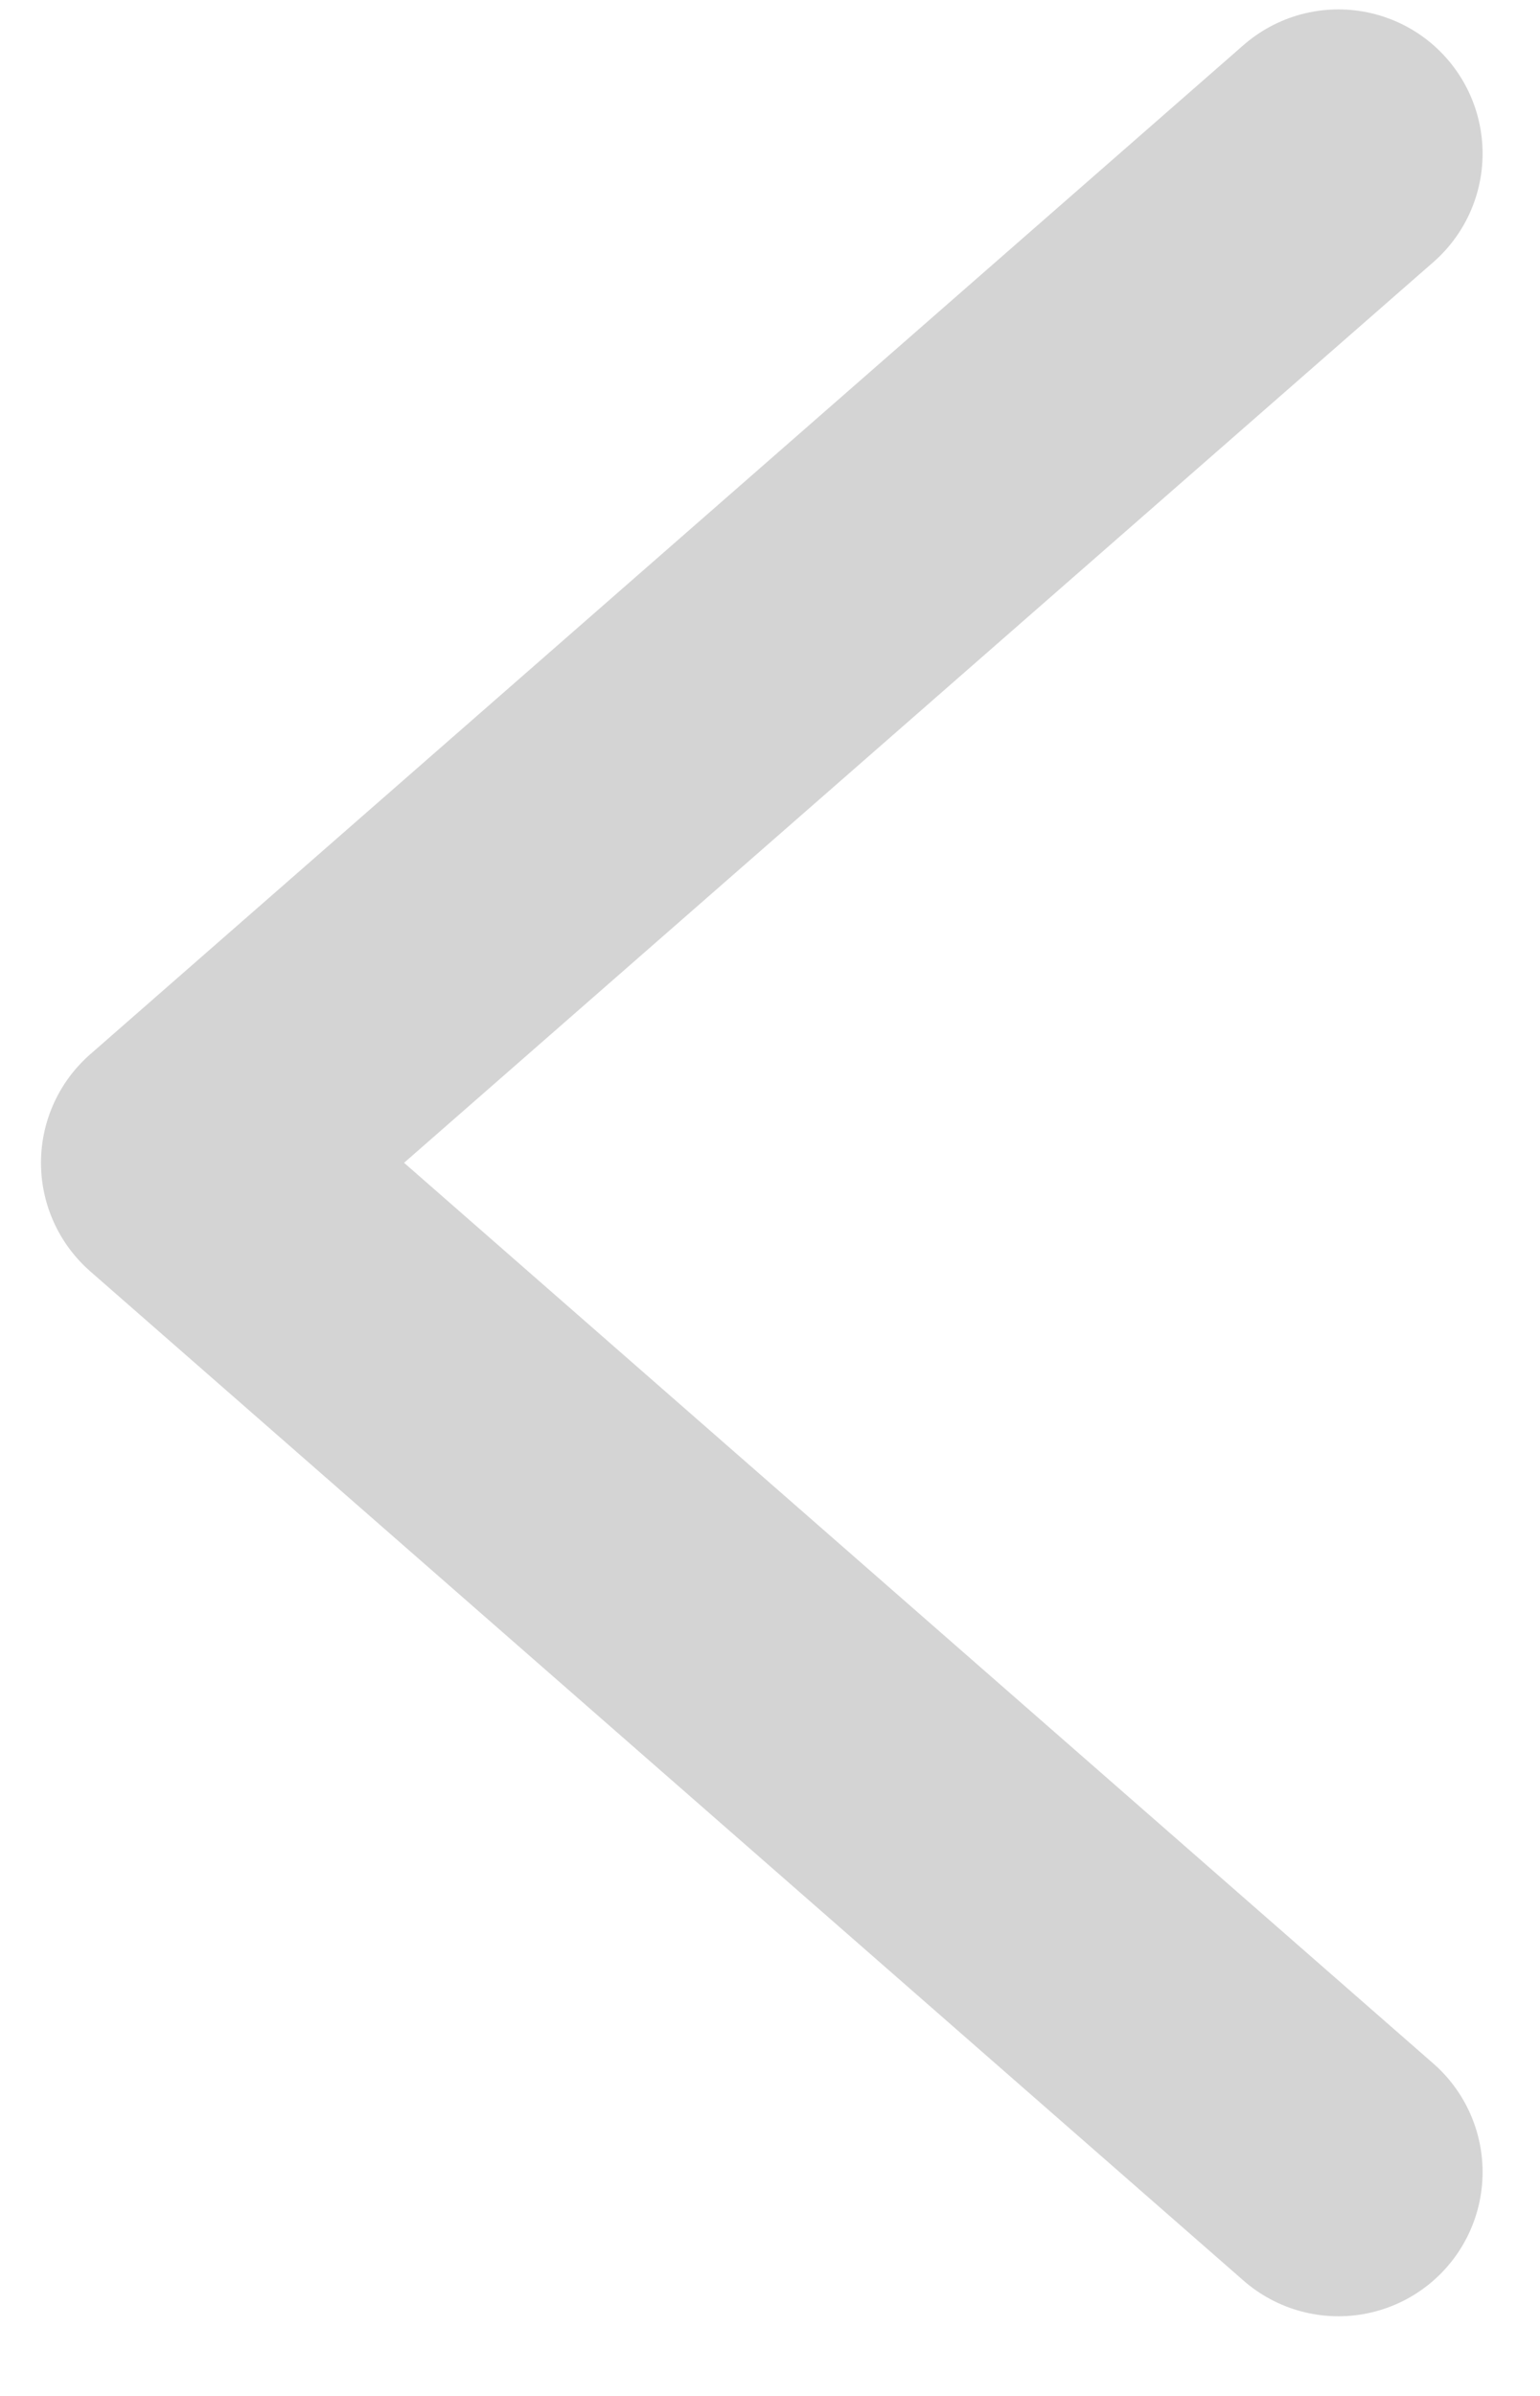 <svg width="18" height="28" viewBox="0 0 18 28" fill="none" xmlns="http://www.w3.org/2000/svg">
<path d="M15.644 1.795L2.164 13.589L15.644 25.384" stroke="#D4D4D4" stroke-width="3.37" stroke-miterlimit="10" stroke-linecap="round" stroke-linejoin="round"/>
</svg>

